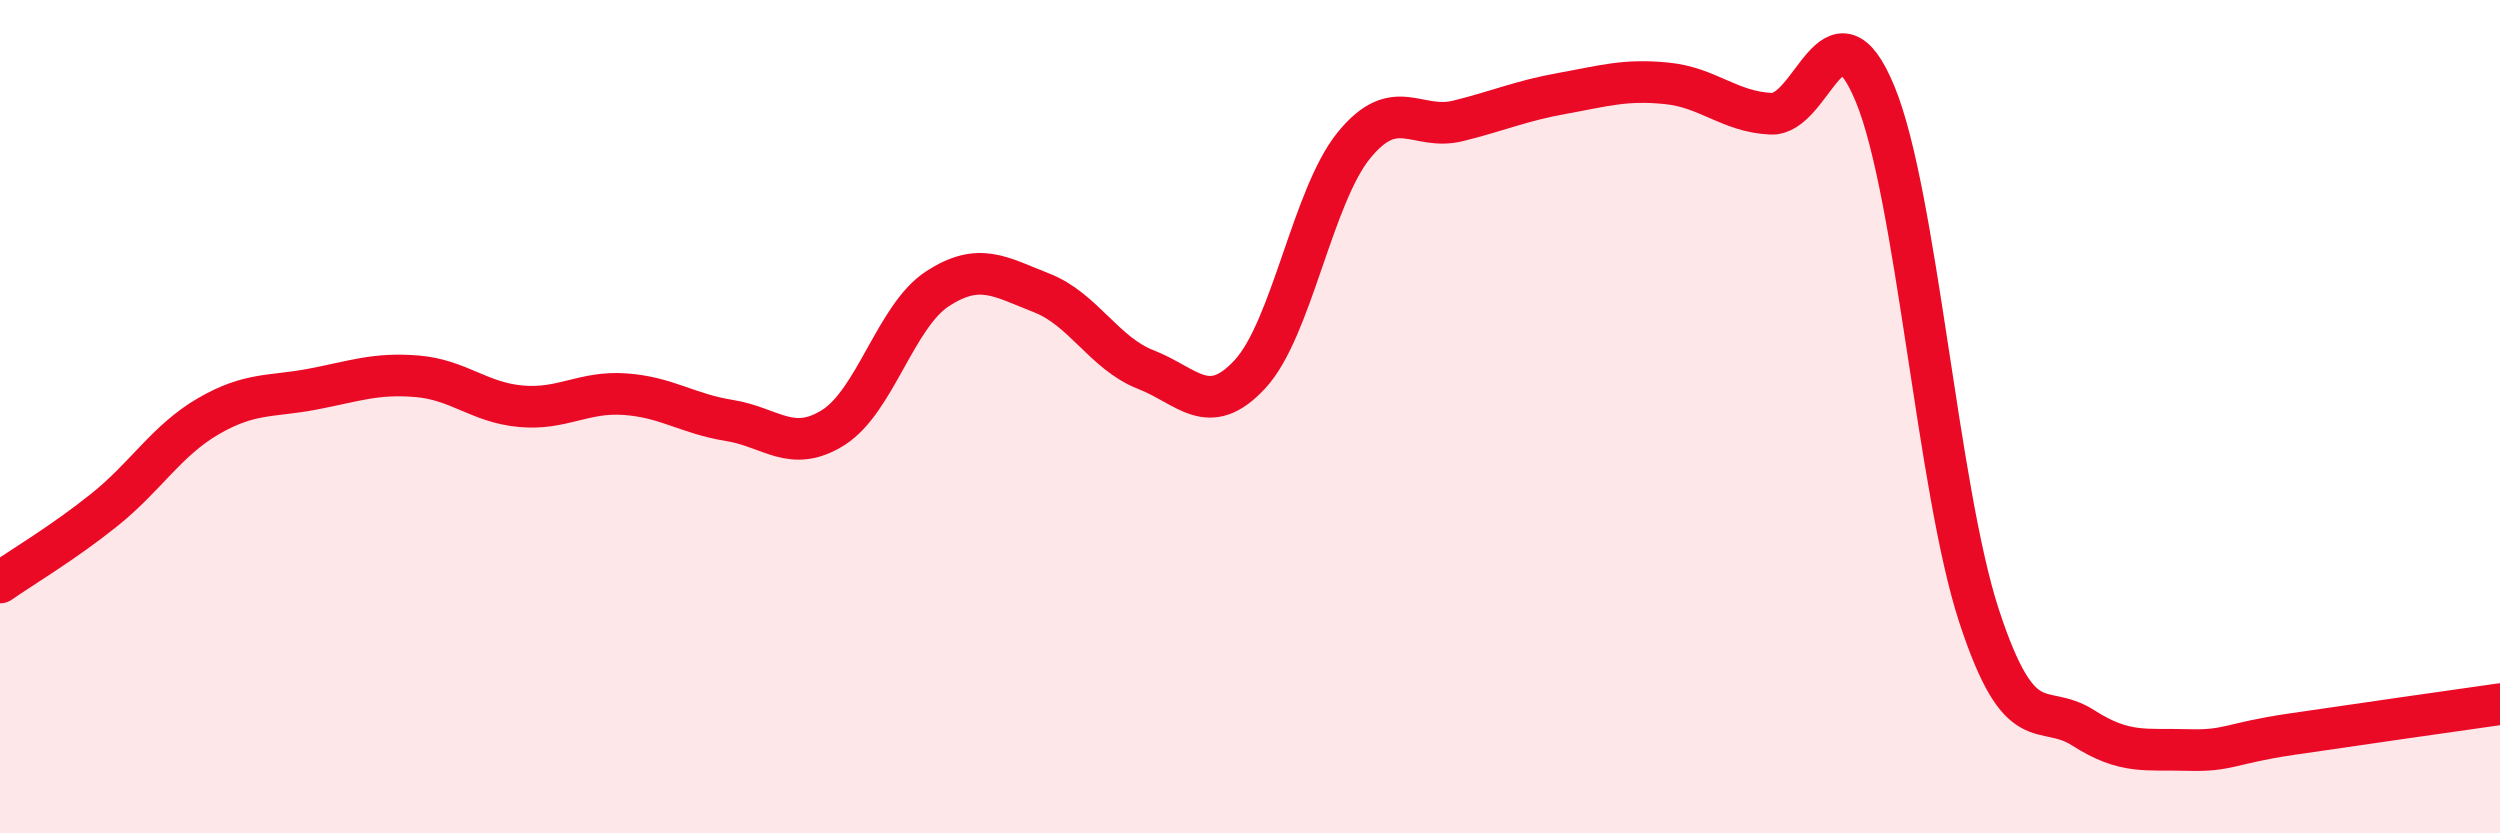 
    <svg width="60" height="20" viewBox="0 0 60 20" xmlns="http://www.w3.org/2000/svg">
      <path
        d="M 0,13.98 C 0.5,13.63 1.5,13.04 2.5,12.24 C 3.5,11.44 4,10.57 5,9.99 C 6,9.41 6.5,9.53 7.5,9.34 C 8.5,9.15 9,8.95 10,9.03 C 11,9.11 11.5,9.66 12.5,9.75 C 13.5,9.84 14,9.39 15,9.46 C 16,9.53 16.5,9.93 17.5,10.09 C 18.5,10.25 19,10.89 20,10.26 C 21,9.63 21.5,7.58 22.5,6.93 C 23.5,6.28 24,6.64 25,7.03 C 26,7.42 26.5,8.48 27.5,8.87 C 28.5,9.26 29,10.06 30,8.98 C 31,7.9 31.5,4.7 32.5,3.48 C 33.5,2.26 34,3.15 35,2.9 C 36,2.65 36.5,2.42 37.5,2.24 C 38.5,2.06 39,1.9 40,2 C 41,2.1 41.5,2.68 42.5,2.73 C 43.5,2.78 44,-0.16 45,2.25 C 46,4.66 46.5,11.75 47.5,14.79 C 48.5,17.83 49,16.83 50,17.47 C 51,18.11 51.5,17.97 52.5,18 C 53.5,18.03 53.5,17.84 55,17.62 C 56.5,17.4 59,17.04 60,16.9L60 20L0 20Z"
        fill="#EB0A25"
        opacity="0.1"
        stroke-linecap="round"
        stroke-linejoin="round"
      />
      <path
        d="M 0,13.98 C 0.5,13.63 1.5,13.04 2.5,12.24 C 3.5,11.44 4,10.57 5,9.99 C 6,9.41 6.5,9.53 7.5,9.34 C 8.5,9.15 9,8.95 10,9.03 C 11,9.11 11.5,9.66 12.5,9.75 C 13.5,9.84 14,9.39 15,9.46 C 16,9.53 16.5,9.93 17.5,10.09 C 18.5,10.25 19,10.89 20,10.26 C 21,9.63 21.5,7.58 22.5,6.93 C 23.5,6.28 24,6.64 25,7.03 C 26,7.42 26.5,8.48 27.5,8.87 C 28.5,9.26 29,10.06 30,8.98 C 31,7.9 31.5,4.7 32.5,3.48 C 33.5,2.26 34,3.15 35,2.9 C 36,2.65 36.5,2.42 37.5,2.24 C 38.5,2.06 39,1.9 40,2 C 41,2.1 41.5,2.68 42.5,2.73 C 43.5,2.78 44,-0.16 45,2.25 C 46,4.66 46.5,11.75 47.5,14.79 C 48.5,17.83 49,16.83 50,17.47 C 51,18.11 51.5,17.97 52.5,18 C 53.5,18.03 53.5,17.84 55,17.62 C 56.5,17.4 59,17.04 60,16.9"
        stroke="#EB0A25"
        stroke-width="1"
        fill="none"
        stroke-linecap="round"
        stroke-linejoin="round"
      />
    </svg>
  